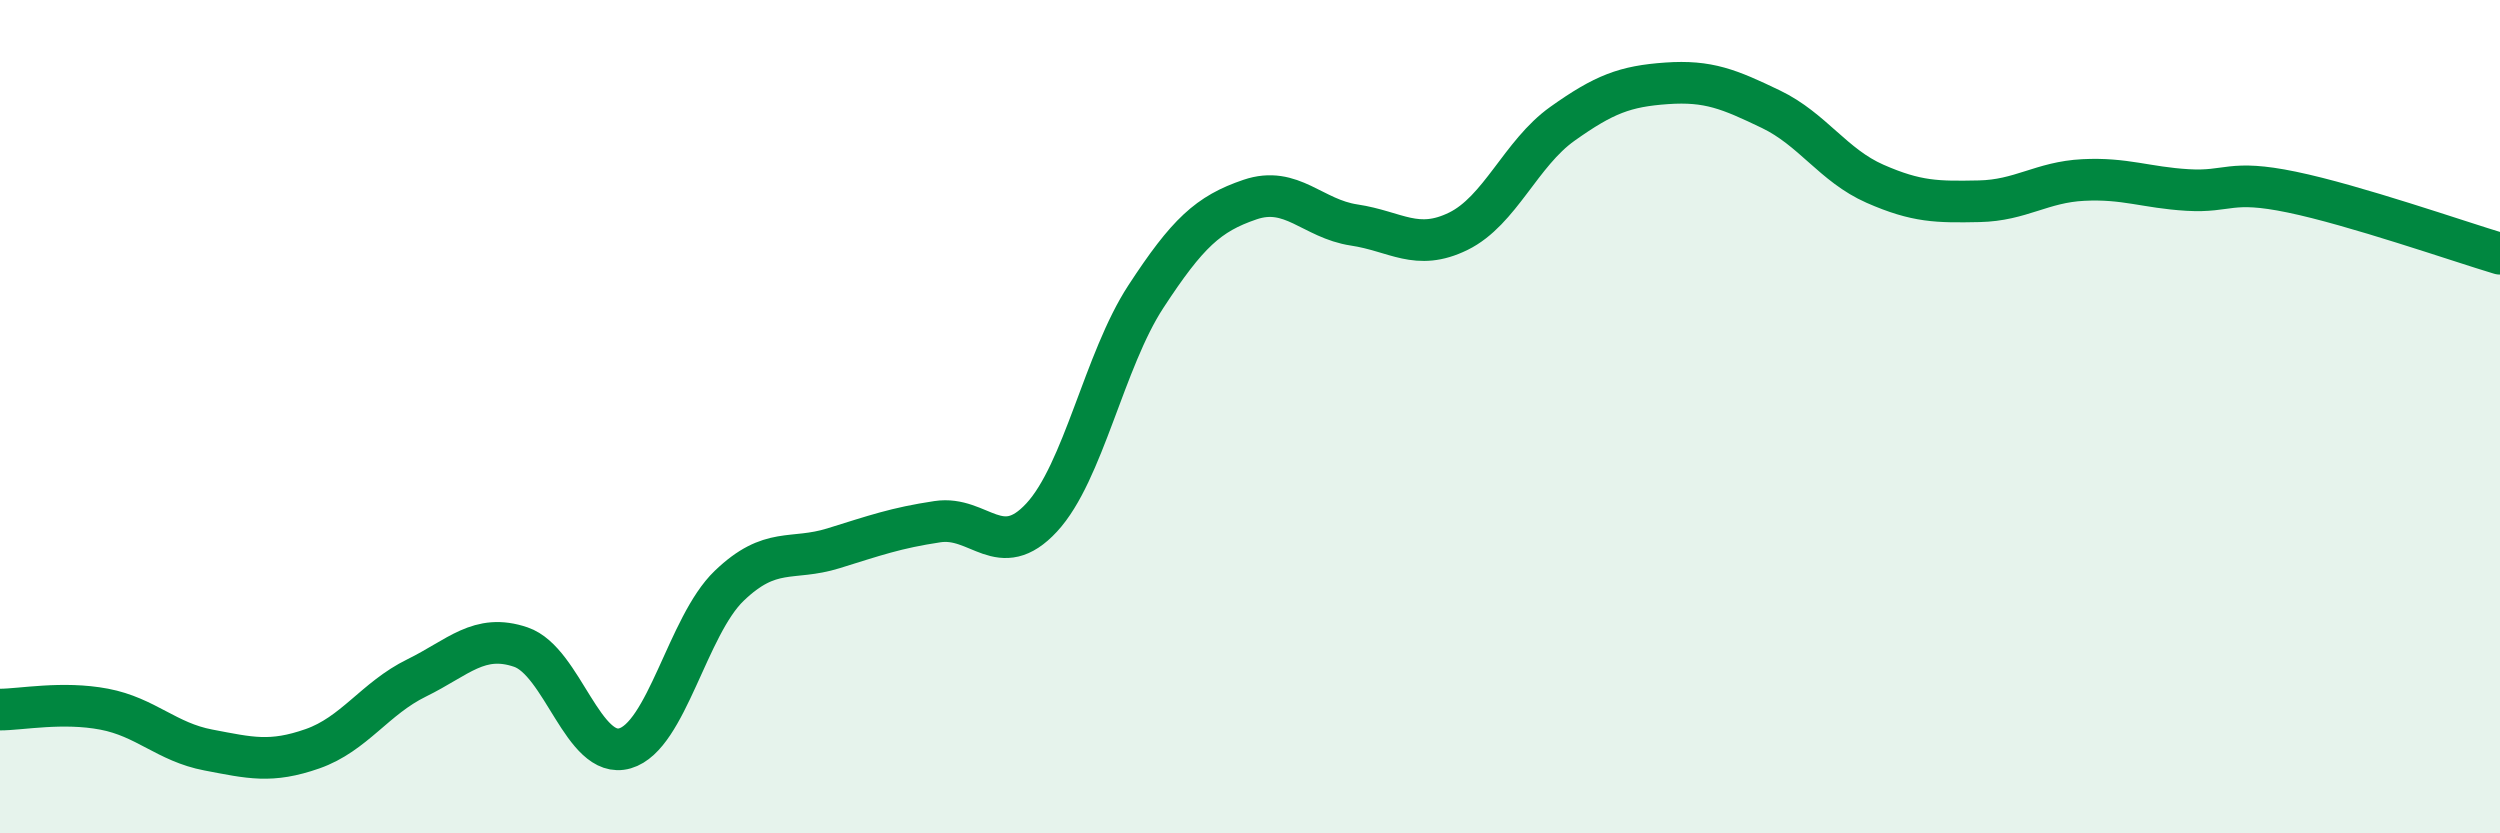 
    <svg width="60" height="20" viewBox="0 0 60 20" xmlns="http://www.w3.org/2000/svg">
      <path
        d="M 0,17.03 C 0.5,17.03 1.5,16.83 2.5,17.02 C 3.5,17.21 4,17.81 5,18 C 6,18.19 6.5,18.32 7.5,17.97 C 8.5,17.62 9,16.76 10,16.27 C 11,15.78 11.5,15.19 12.5,15.53 C 13.5,15.87 14,18.25 15,17.96 C 16,17.67 16.5,15.02 17.5,14.06 C 18.5,13.1 19,13.47 20,13.16 C 21,12.85 21.5,12.67 22.5,12.52 C 23.5,12.37 24,13.5 25,12.42 C 26,11.34 26.5,8.65 27.5,7.12 C 28.5,5.59 29,5.13 30,4.79 C 31,4.45 31.5,5.25 32.5,5.4 C 33.5,5.55 34,6.04 35,5.55 C 36,5.06 36.5,3.68 37.5,2.97 C 38.5,2.26 39,2.07 40,2 C 41,1.93 41.5,2.14 42.5,2.62 C 43.5,3.1 44,3.97 45,4.41 C 46,4.85 46.5,4.85 47.5,4.83 C 48.5,4.81 49,4.37 50,4.32 C 51,4.27 51.5,4.5 52.5,4.56 C 53.5,4.62 53.5,4.3 55,4.61 C 56.5,4.92 59,5.79 60,6.09L60 20L0 20Z"
        fill="#008740"
        opacity="0.1"
        stroke-linecap="round"
        stroke-linejoin="round"
      />
      <path
        d="M 0,17.03 C 0.5,17.03 1.5,16.83 2.5,17.02 C 3.5,17.21 4,17.81 5,18 C 6,18.19 6.5,18.32 7.5,17.97 C 8.5,17.62 9,16.76 10,16.27 C 11,15.78 11.5,15.19 12.5,15.53 C 13.5,15.87 14,18.25 15,17.96 C 16,17.67 16.5,15.02 17.5,14.06 C 18.5,13.1 19,13.47 20,13.16 C 21,12.85 21.5,12.67 22.5,12.52 C 23.5,12.37 24,13.5 25,12.42 C 26,11.34 26.5,8.65 27.5,7.12 C 28.5,5.59 29,5.13 30,4.79 C 31,4.45 31.5,5.25 32.5,5.4 C 33.5,5.55 34,6.04 35,5.55 C 36,5.06 36.5,3.68 37.5,2.97 C 38.5,2.26 39,2.07 40,2 C 41,1.93 41.5,2.14 42.5,2.62 C 43.5,3.1 44,3.97 45,4.41 C 46,4.85 46.5,4.85 47.5,4.83 C 48.5,4.81 49,4.37 50,4.32 C 51,4.27 51.5,4.5 52.5,4.56 C 53.5,4.62 53.5,4.3 55,4.61 C 56.5,4.92 59,5.79 60,6.09"
        stroke="#008740"
        stroke-width="1"
        fill="none"
        stroke-linecap="round"
        stroke-linejoin="round"
      />
    </svg>
  